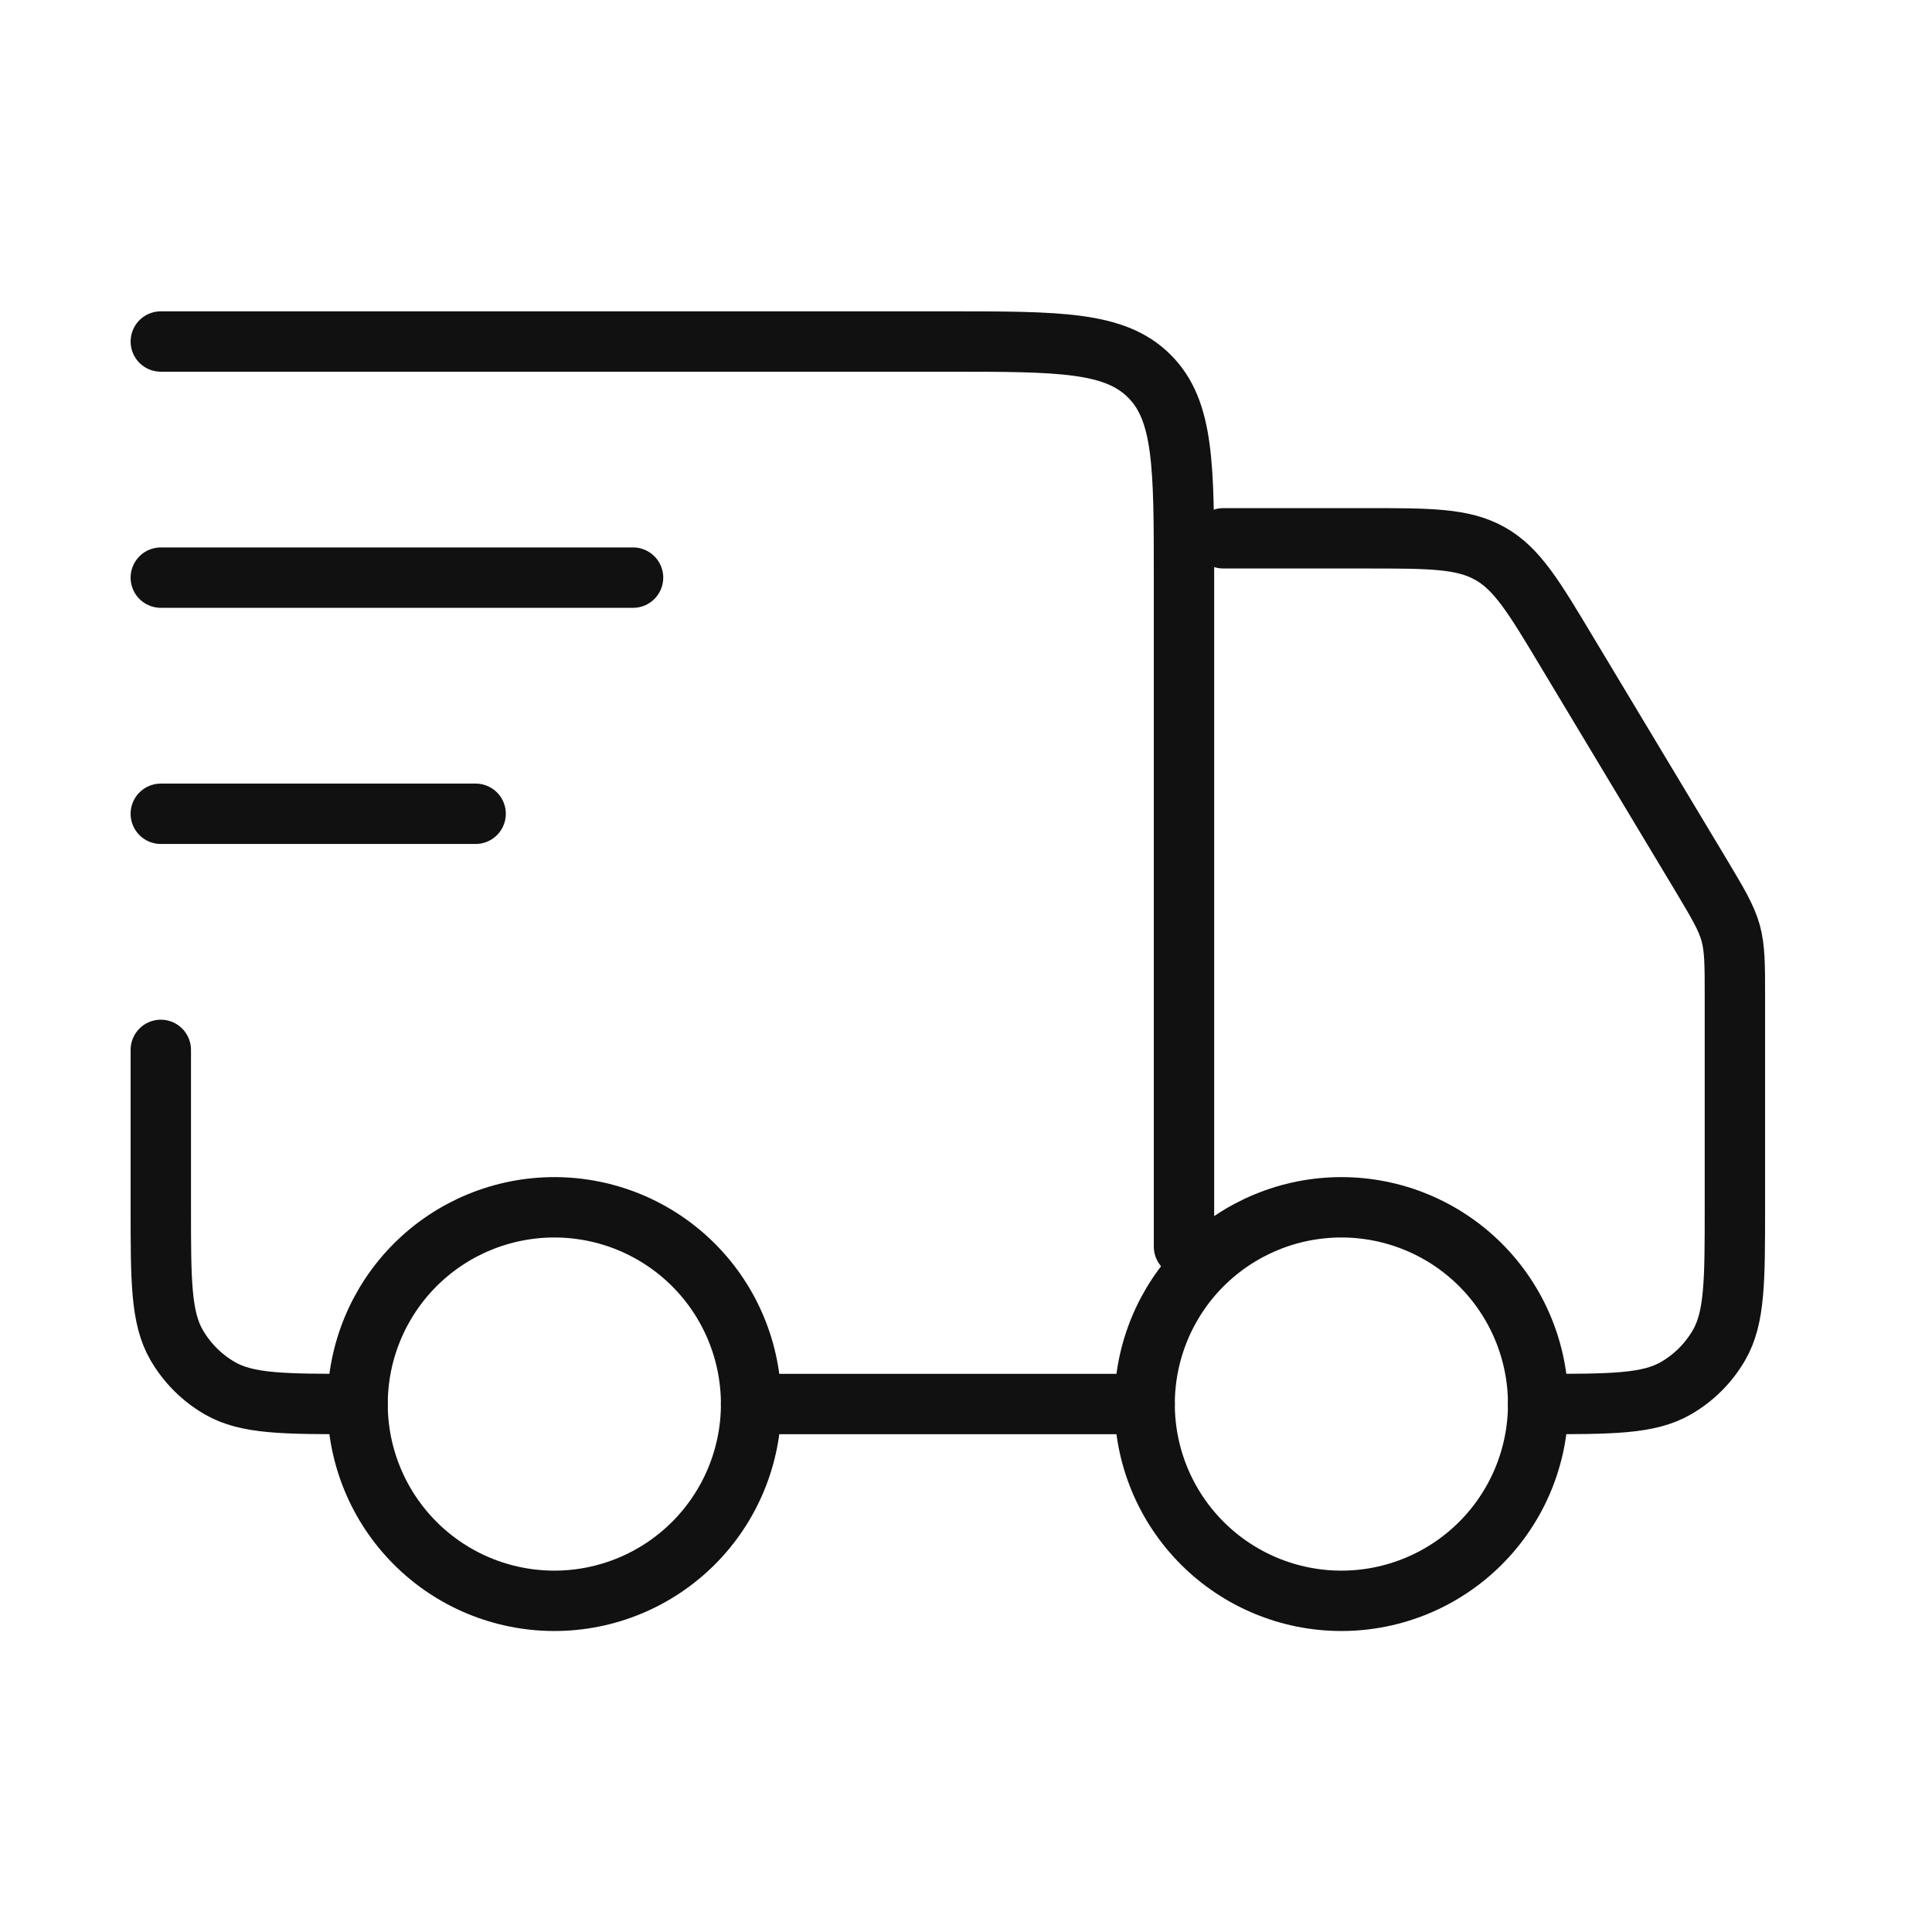 <svg xmlns="http://www.w3.org/2000/svg" fill="none" viewBox="0 0 48 48" height="48" width="48">
<path stroke-linejoin="round" stroke-linecap="round" stroke-width="1.5" stroke="#111111" d="M38.215 34.883C38.215 36.18 37.7 37.423 36.783 38.34C35.866 39.257 34.623 39.772 33.327 39.772C32.03 39.772 30.787 39.257 29.87 38.34C28.953 37.423 28.438 36.18 28.438 34.883C28.438 33.587 28.953 32.343 29.87 31.426C30.787 30.51 32.03 29.995 33.327 29.995C34.623 29.995 35.866 30.51 36.783 31.426C37.7 32.343 38.215 33.587 38.215 34.883ZM18.661 34.883C18.661 36.18 18.146 37.423 17.229 38.34C16.312 39.257 15.069 39.772 13.772 39.772C12.476 39.772 11.232 39.257 10.316 38.34C9.399 37.423 8.884 36.18 8.884 34.883C8.884 33.587 9.399 32.343 10.316 31.426C11.232 30.51 12.476 29.995 13.772 29.995C15.069 29.995 16.312 30.51 17.229 31.426C18.146 32.343 18.661 33.587 18.661 34.883Z"></path>
<path stroke-linejoin="round" stroke-linecap="round" stroke-width="1.5" stroke="#111111" d="M28.438 34.883H18.661M3.995 8.485H23.549C26.314 8.485 27.697 8.485 28.555 9.345C29.416 10.202 29.416 11.584 29.416 14.351V30.972M30.393 13.374H33.915C35.538 13.374 36.349 13.374 37.022 13.755C37.695 14.134 38.111 14.83 38.946 16.223L42.269 21.756C42.683 22.449 42.89 22.797 42.998 23.18C43.103 23.565 43.103 23.968 43.103 24.776V29.995C43.103 31.823 43.103 32.736 42.71 33.417C42.453 33.862 42.083 34.233 41.637 34.49C40.956 34.883 40.043 34.883 38.215 34.883M3.995 26.084V29.995C3.995 31.823 3.995 32.736 4.388 33.417C4.646 33.862 5.016 34.233 5.462 34.49C6.142 34.883 7.055 34.883 8.884 34.883M3.995 14.351H15.728M3.995 20.218H11.817"></path>
</svg>
